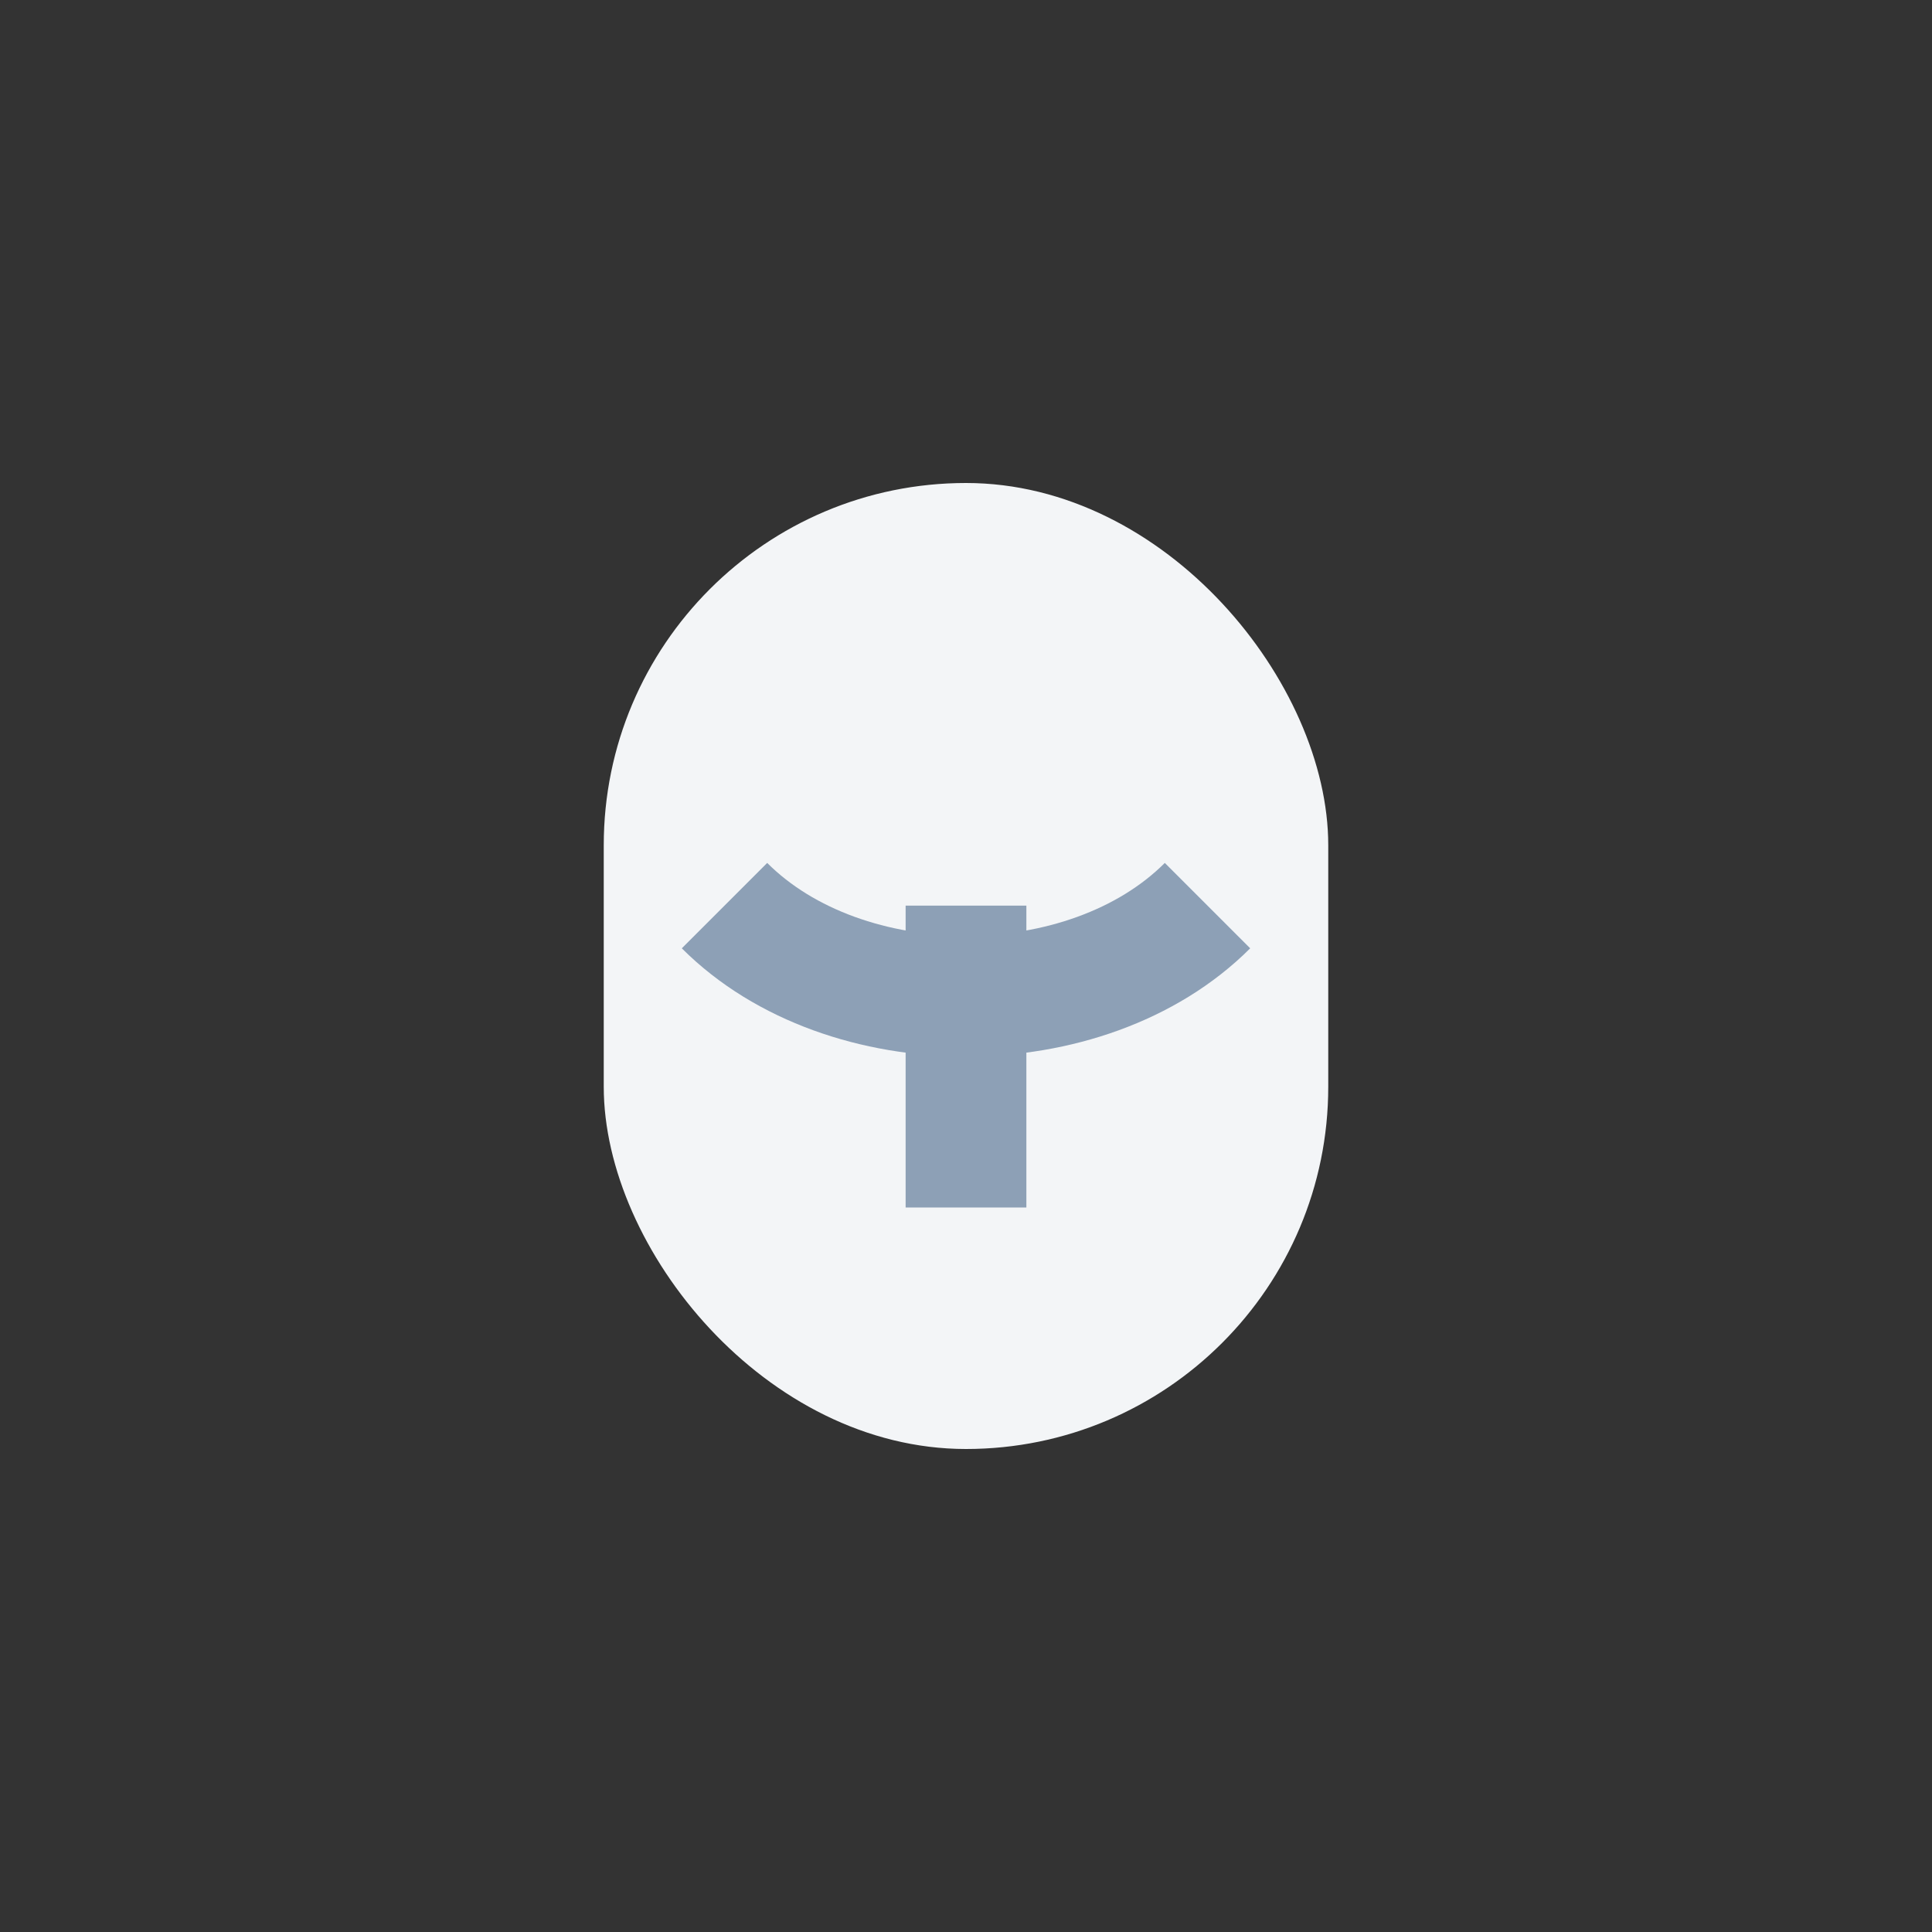 <?xml version="1.0" encoding="UTF-8"?>
<svg xmlns="http://www.w3.org/2000/svg" width="32" height="32" viewBox="0 0 32 32"><rect x="0" y="0" width="32" height="32" fill="#333333" stroke="none"/><rect x="10" y="8" width="12" height="16" rx="6" fill="#F3F5F7"/><path d="M12 15c2 2 6 2 8 0" stroke="#8DA0B6" stroke-width="2" fill="none"/><rect x="15" y="15" width="2" height="5" fill="#8DA0B6"/></svg>